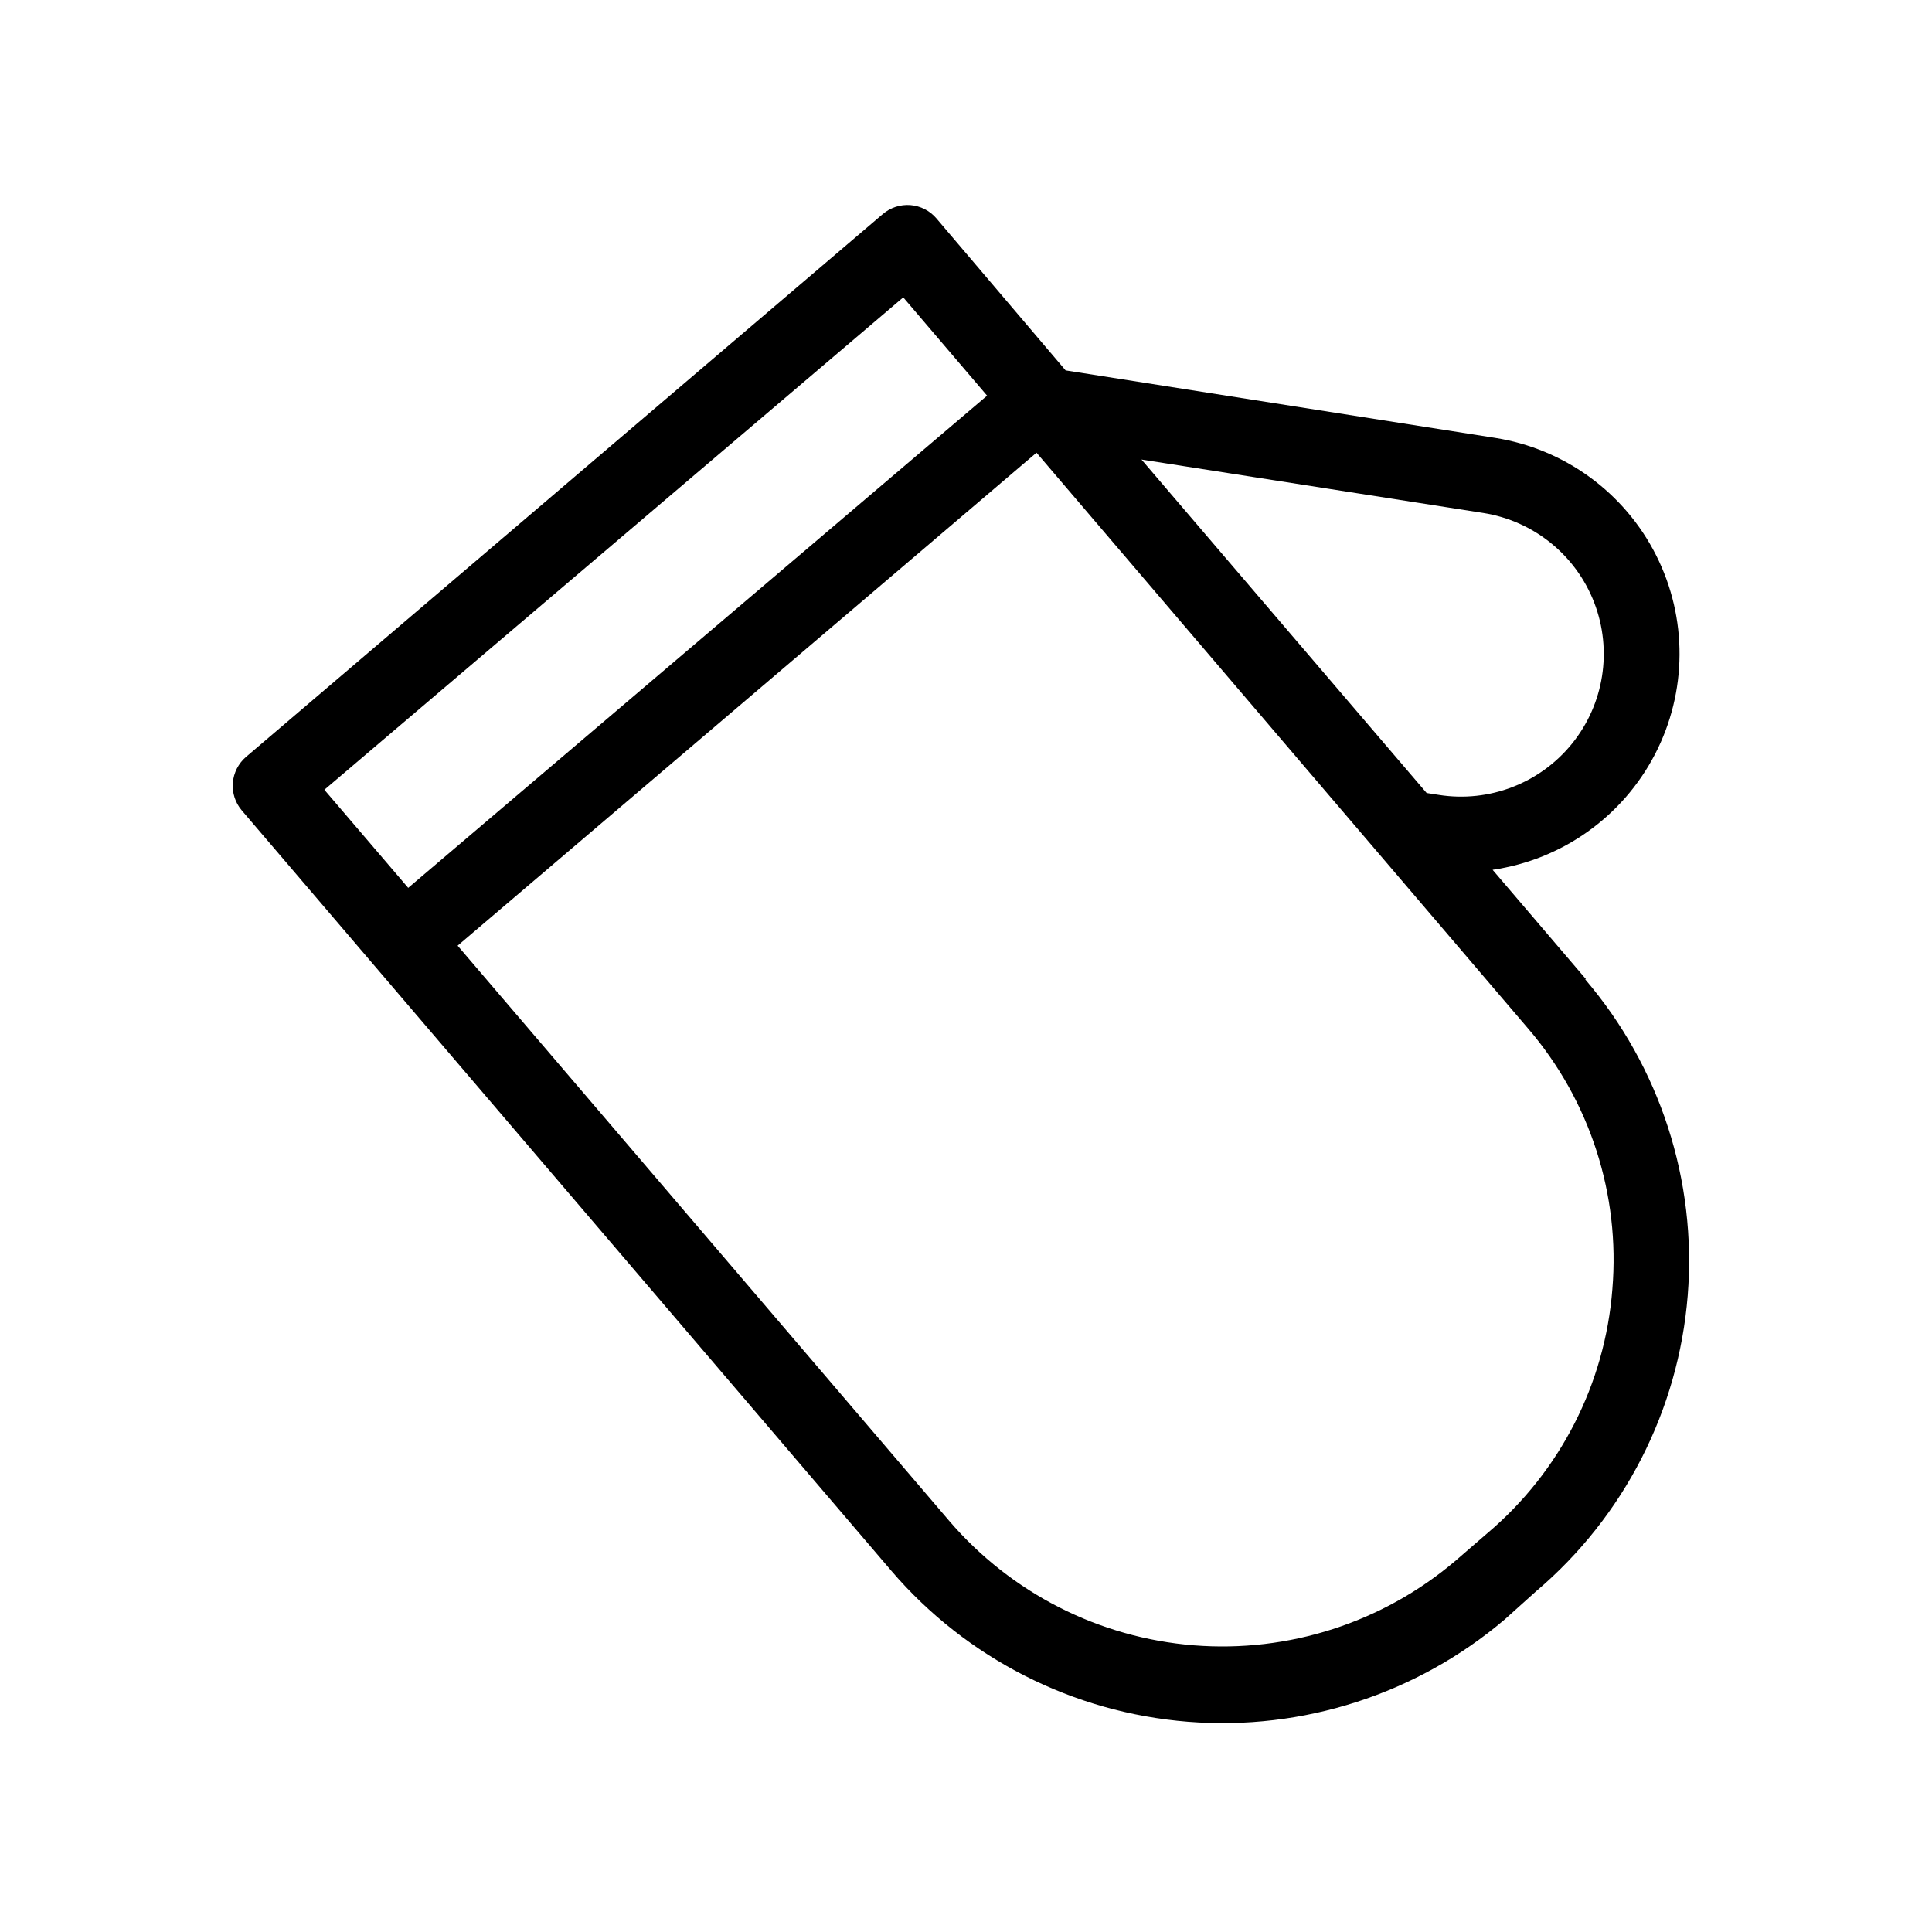 <?xml version="1.0" encoding="UTF-8"?>
<!-- Uploaded to: SVG Repo, www.svgrepo.com, Generator: SVG Repo Mixer Tools -->
<svg fill="#000000" width="800px" height="800px" version="1.1" viewBox="144 144 512 512" xmlns="http://www.w3.org/2000/svg">
 <path d="m564.29 403.48-24.734-28.973c18.426-2.684 34.434-14.07 43.02-30.594 8.582-16.52 8.695-36.164 0.301-52.785s-24.273-28.188-42.668-31.086l-113.81-17.883-34.258-40.305c-1.738-2.031-4.211-3.289-6.875-3.5-2.664-0.207-5.305 0.652-7.332 2.391l-168.73 143.84c-2.031 1.738-3.289 4.211-3.496 6.875-0.211 2.664 0.648 5.305 2.387 7.332l172.15 201.52v0.004c19.883 23.18 48.133 37.547 78.578 39.965 30.445 2.418 60.609-7.316 83.898-27.07l8.414-7.555c23.262-19.754 37.699-47.957 40.129-78.375 2.43-30.422-7.352-60.555-27.18-83.754zm-27.207-123.54h0.004c13.344 2.106 24.555 11.172 29.406 23.781 4.848 12.613 2.602 26.855-5.894 37.359-8.5 10.504-21.957 15.68-35.301 13.574l-3.223-0.504-75.57-88.367zm-153.71-57.133 22.219 26.047-153.41 130.44-22.219-25.996zm187.92 262.84c-1.945 25.105-13.867 48.387-33.098 64.641l-8.566 7.406c-19.219 16.297-44.105 24.328-69.227 22.336-25.117-1.992-48.43-13.844-64.836-32.969l-130.29-152.45 153.41-130.64 130.29 152.61c16.379 19.109 24.418 43.988 22.316 69.07z"/>
</svg>